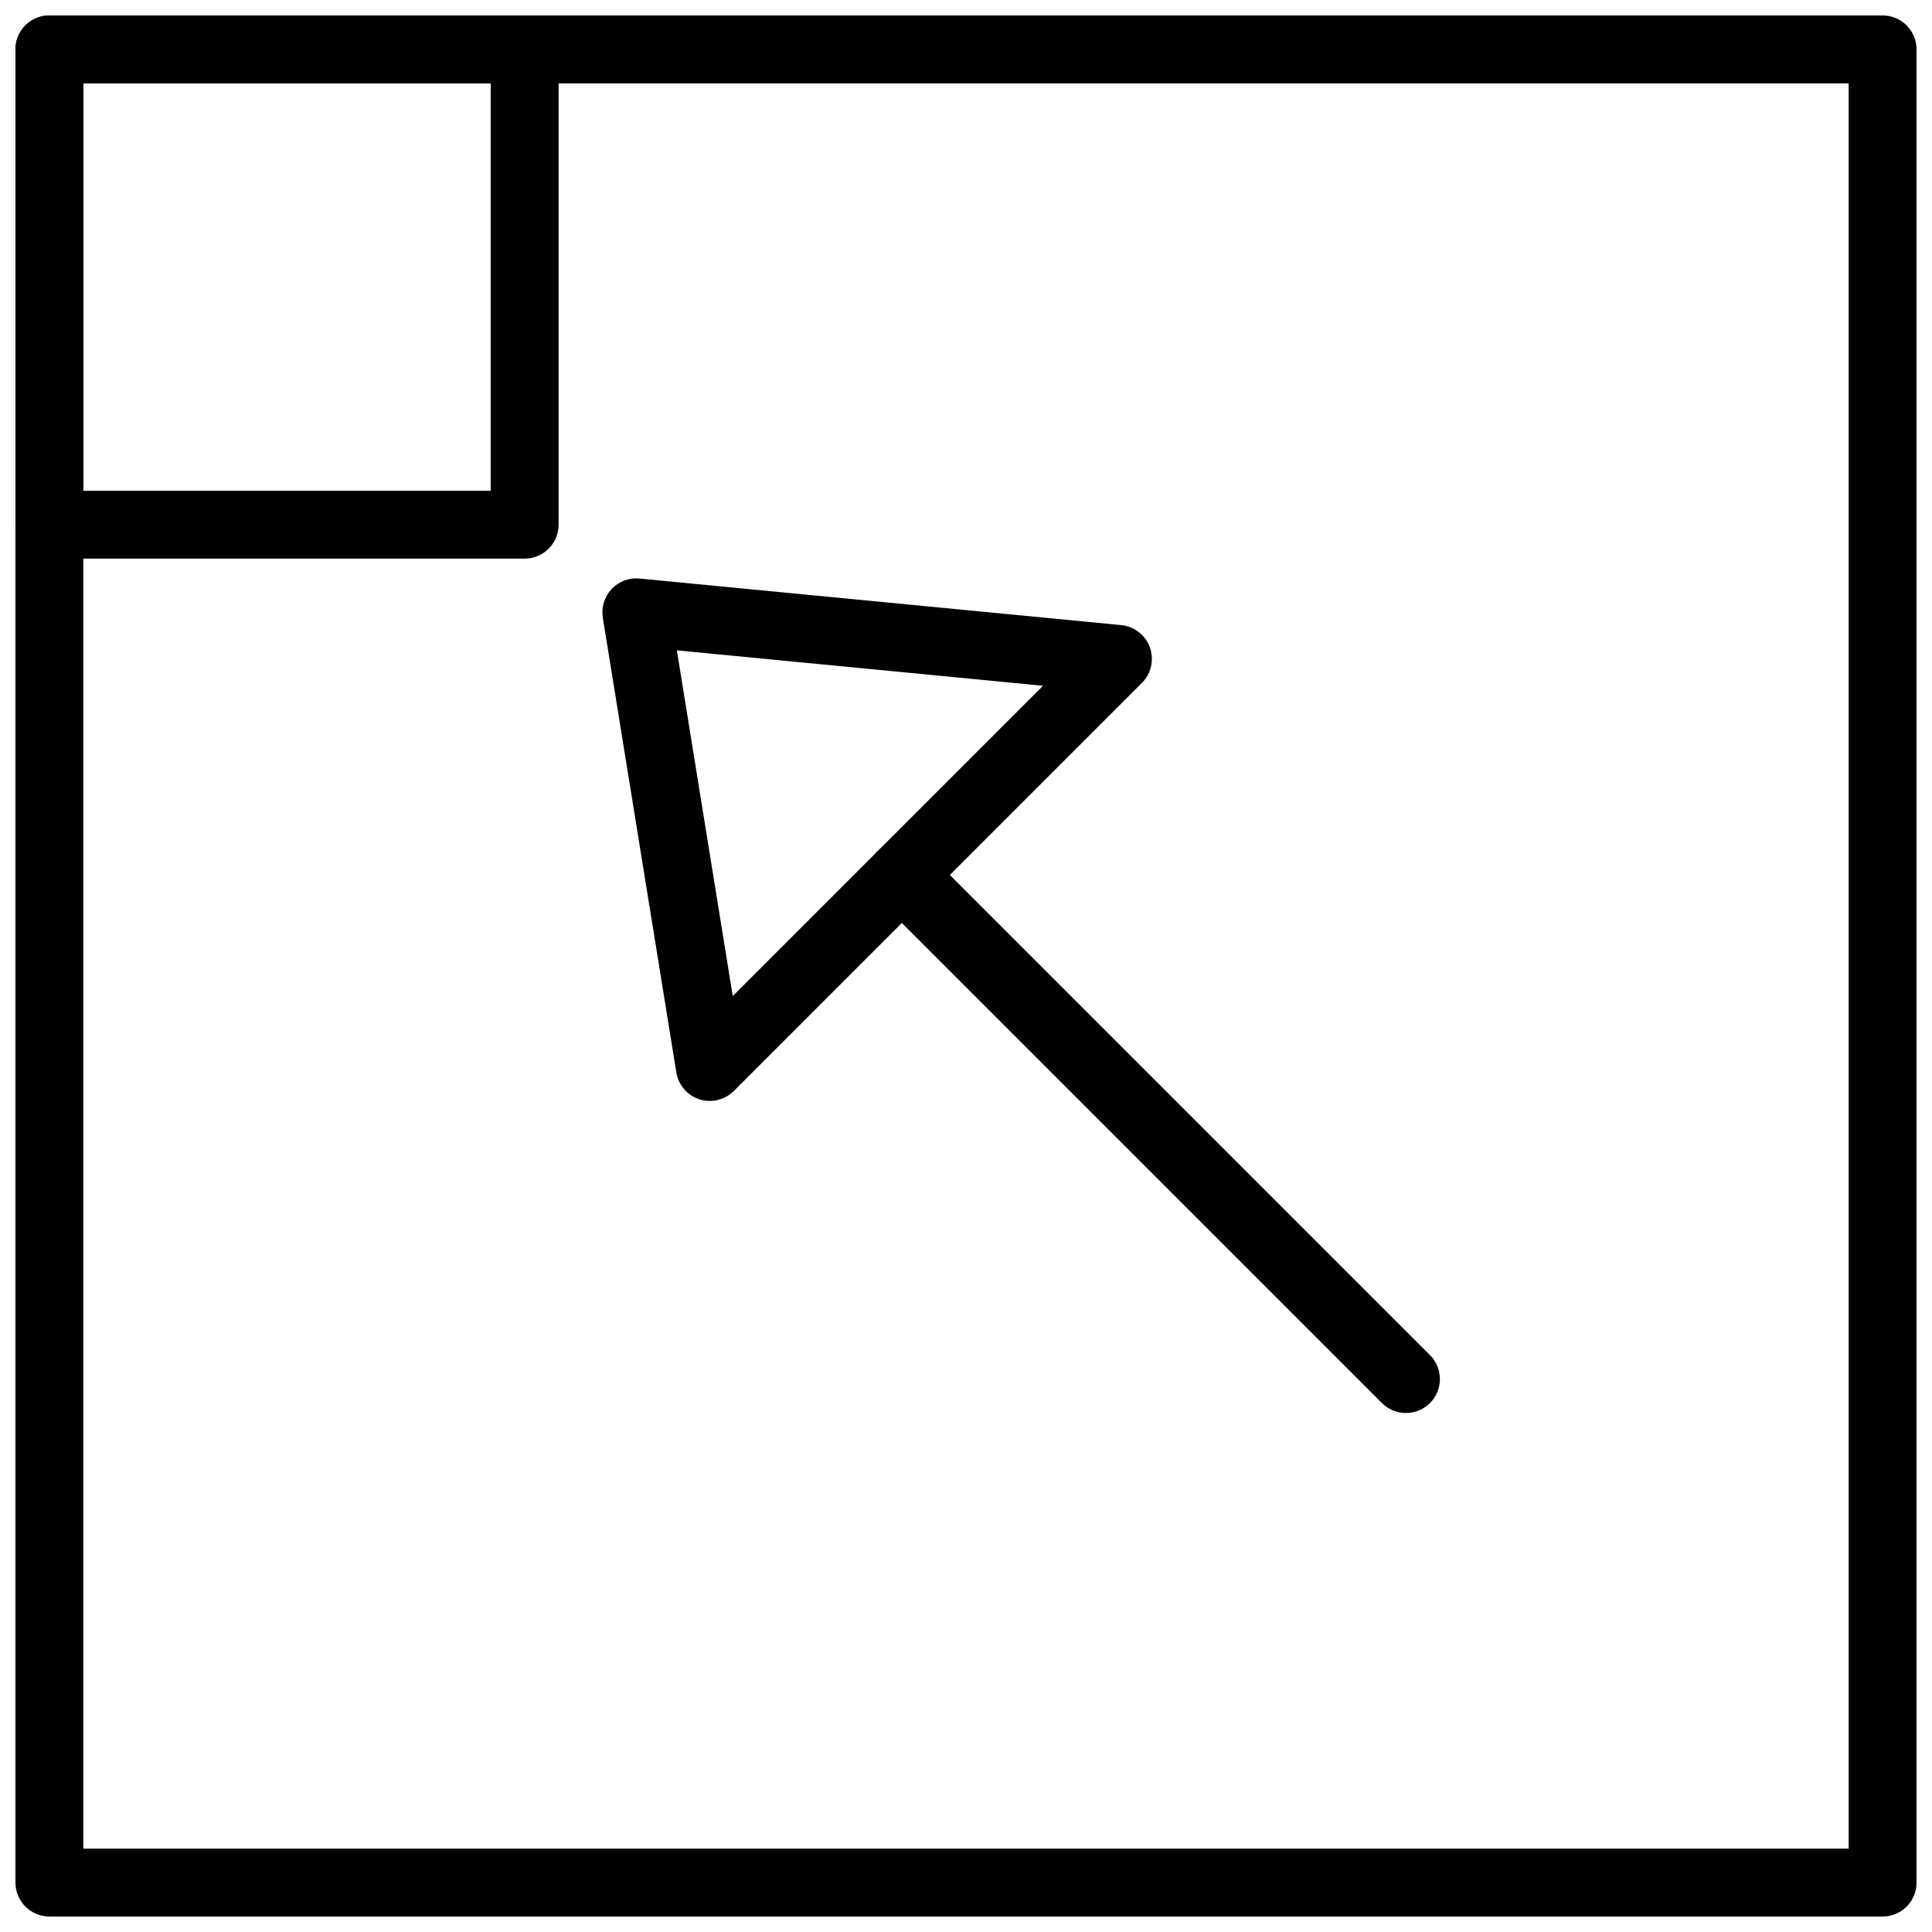 <?xml version="1.0" encoding="UTF-8"?>
<!-- The Best Svg Icon site in the world: iconSvg.co, Visit us! https://iconsvg.co -->
<svg width="800px" height="800px" version="1.1" viewBox="144 144 512 512" xmlns="http://www.w3.org/2000/svg">
 <defs>
  <clipPath id="b">
   <path d="m148.09 148.09h503.81v503.81h-503.81z"/>
  </clipPath>
  <clipPath id="a">
   <path d="m148.09 148.09h144.91v144.91h-144.91z"/>
  </clipPath>
 </defs>
 <path d="m332.11 435.76c-0.926 0-1.852-0.145-2.769-0.434-3.203-1.043-5.57-3.797-6.109-7.133l-19.477-120.48c-0.441-2.75 0.414-5.559 2.32-7.59 1.898-2.035 4.59-3.078 7.43-2.801l127.62 12.336c3.465 0.332 6.434 2.637 7.602 5.91 1.18 3.285 0.359 6.938-2.106 9.402l-108.14 108.15c-1.711 1.707-4.016 2.637-6.363 2.637zm-8.734-119.41 14.809 91.613 82.227-82.227z" fill-rule="evenodd"/>
 <path d="m516.59 518.46c-2.301 0-4.606-0.883-6.359-2.637l-133.59-133.59c-3.519-3.508-3.519-9.211 0-12.723 3.508-3.516 9.203-3.516 12.719 0l133.59 133.59c3.519 3.519 3.519 9.215 0 12.723-1.754 1.754-4.055 2.637-6.359 2.637" fill-rule="evenodd"/>
 <g clip-path="url(#b)">
  <path d="m642.91 651.9h-485.82c-4.965 0-8.996-4.031-8.996-8.996v-485.82c0-4.965 4.031-8.996 8.996-8.996h485.82c4.965 0 8.996 4.031 8.996 8.996v485.82c0 4.965-4.031 8.996-8.996 8.996zm-476.82-17.992h467.82v-467.82h-467.82z" fill-rule="evenodd"/>
 </g>
 <g clip-path="url(#a)">
  <path d="m283.04 292.04h-125.95c-4.965 0-8.996-4.031-8.996-8.996v-125.95c0-4.965 4.031-8.996 8.996-8.996h125.95c4.965 0 8.996 4.031 8.996 8.996v125.95c0 4.965-4.031 8.996-8.996 8.996zm-116.96-17.992h107.96v-107.96h-107.96z" fill-rule="evenodd"/>
 </g>
</svg>